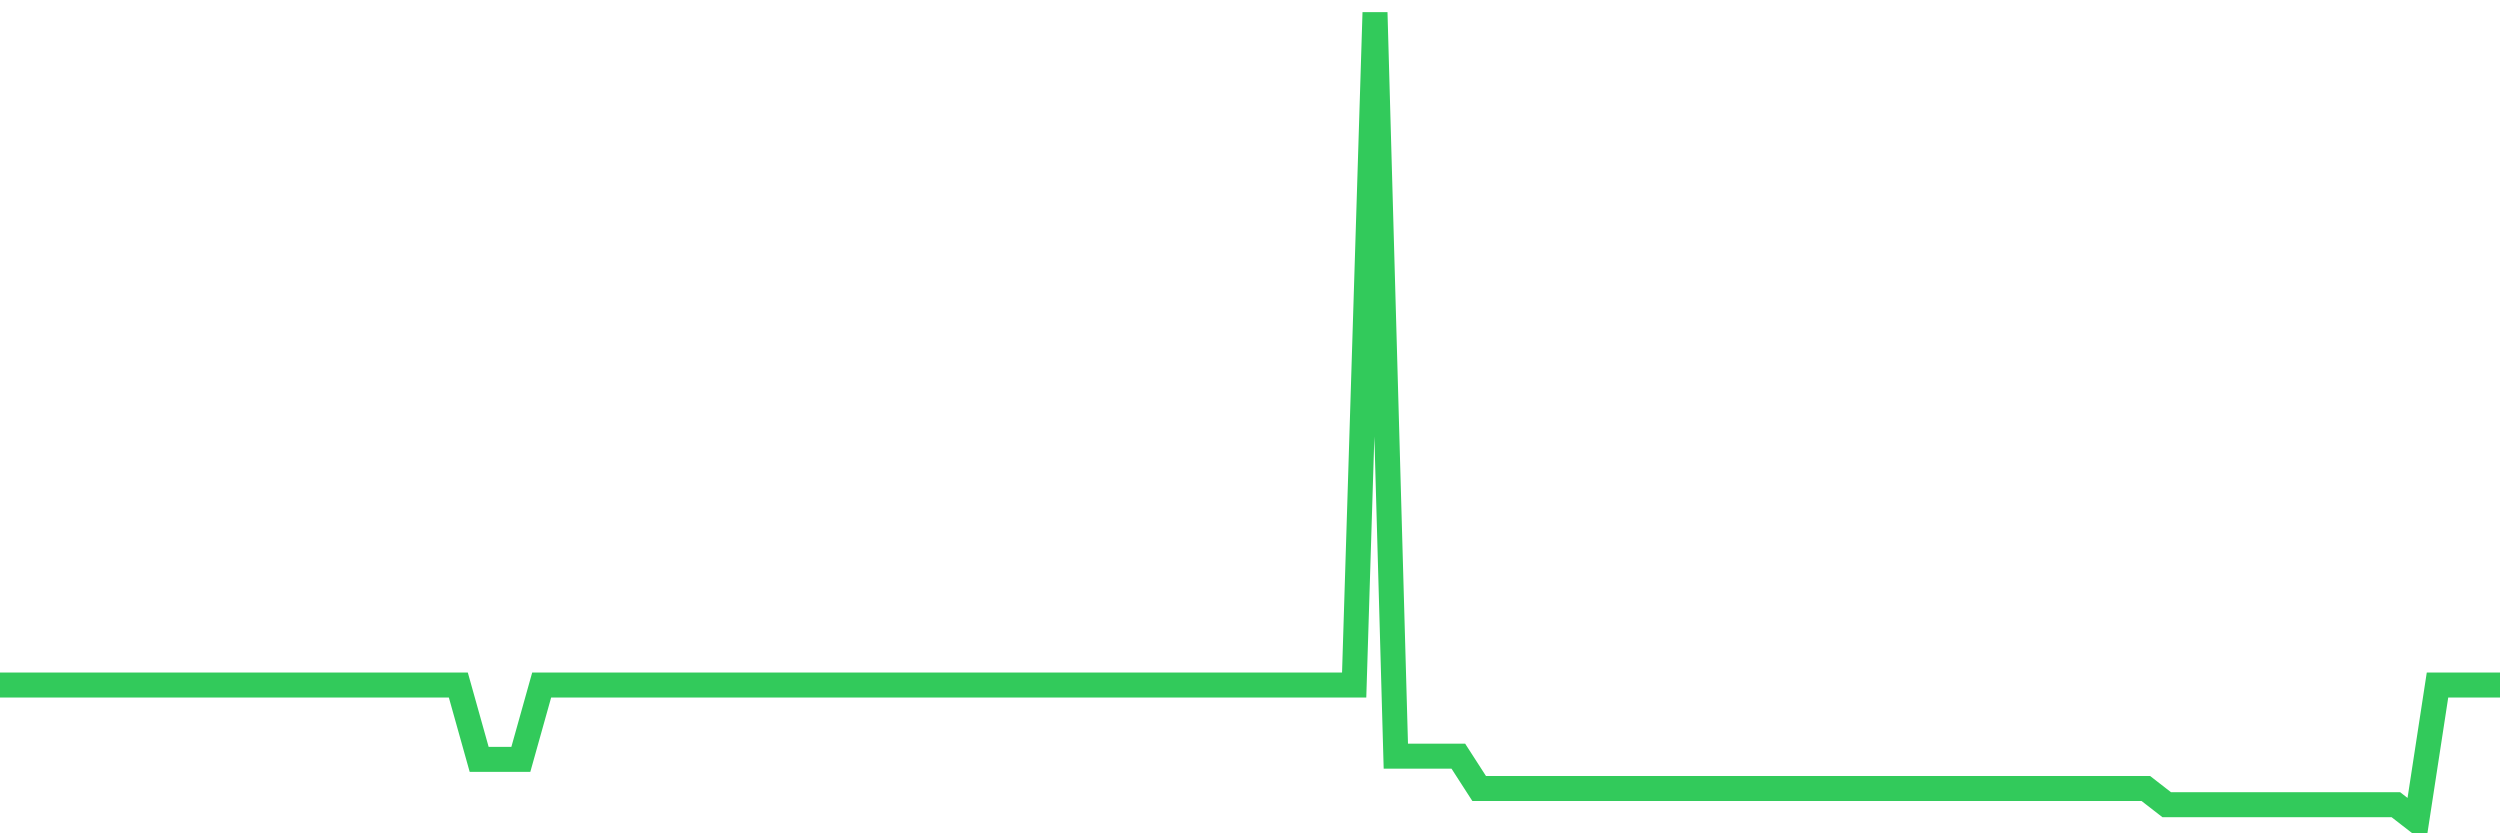 <svg
  xmlns="http://www.w3.org/2000/svg"
  xmlns:xlink="http://www.w3.org/1999/xlink"
  width="120"
  height="40"
  viewBox="0 0 120 40"
  preserveAspectRatio="none"
>
  <polyline
    points="0,32.882 1,32.882 2,32.882 3,32.882 4,32.882 5,32.882 6,32.882 7,32.882 8,32.882 9,32.882 10,32.882 11,32.882 12,32.882 13,32.882 14,32.882 15,32.882 16,32.882 17,32.882 18,32.882 19,32.882 20,32.882 21,32.882 22,32.882 23,36.451 24,36.451 25,36.451 26,32.882 27,32.882 28,32.882 29,32.882 30,32.882 31,32.882 32,32.882 33,32.882 34,32.882 35,32.882 36,32.882 37,32.882 38,32.882 39,32.882 40,32.882 41,32.882 42,32.882 43,32.882 44,32.882 45,32.882 46,32.882 47,32.882 48,32.882 49,32.882 50,32.882 51,32.882 52,32.882 53,32.882 54,32.882 55,32.882 56,32.882 57,32.882 58,32.882 59,32.882 60,32.882 61,32.882 62,32.882 63,32.882 64,32.882 65,32.882 66,0.6 67,36.296 68,36.296 69,36.296 70,36.296 71,37.848 72,37.848 73,37.848 74,37.848 75,37.848 76,37.848 77,37.848 78,37.848 79,37.848 80,37.848 81,37.848 82,37.848 83,37.848 84,37.848 85,37.848 86,37.848 87,37.848 88,37.848 89,37.848 90,37.848 91,37.848 92,37.848 93,37.848 94,37.848 95,37.848 96,37.848 97,37.848 98,37.848 99,37.848 100,37.848 101,37.848 102,37.848 103,37.848 104,38.624 105,38.624 106,38.624 107,38.624 108,38.624 109,38.624 110,38.624 111,38.624 112,38.624 113,38.624 114,38.624 115,38.624 116,39.4 117,32.882 118,32.882 119,32.882 120,32.882"
    fill="none"
    stroke="#32ca5b"
    stroke-width="1.2"
  >
  </polyline>
</svg>